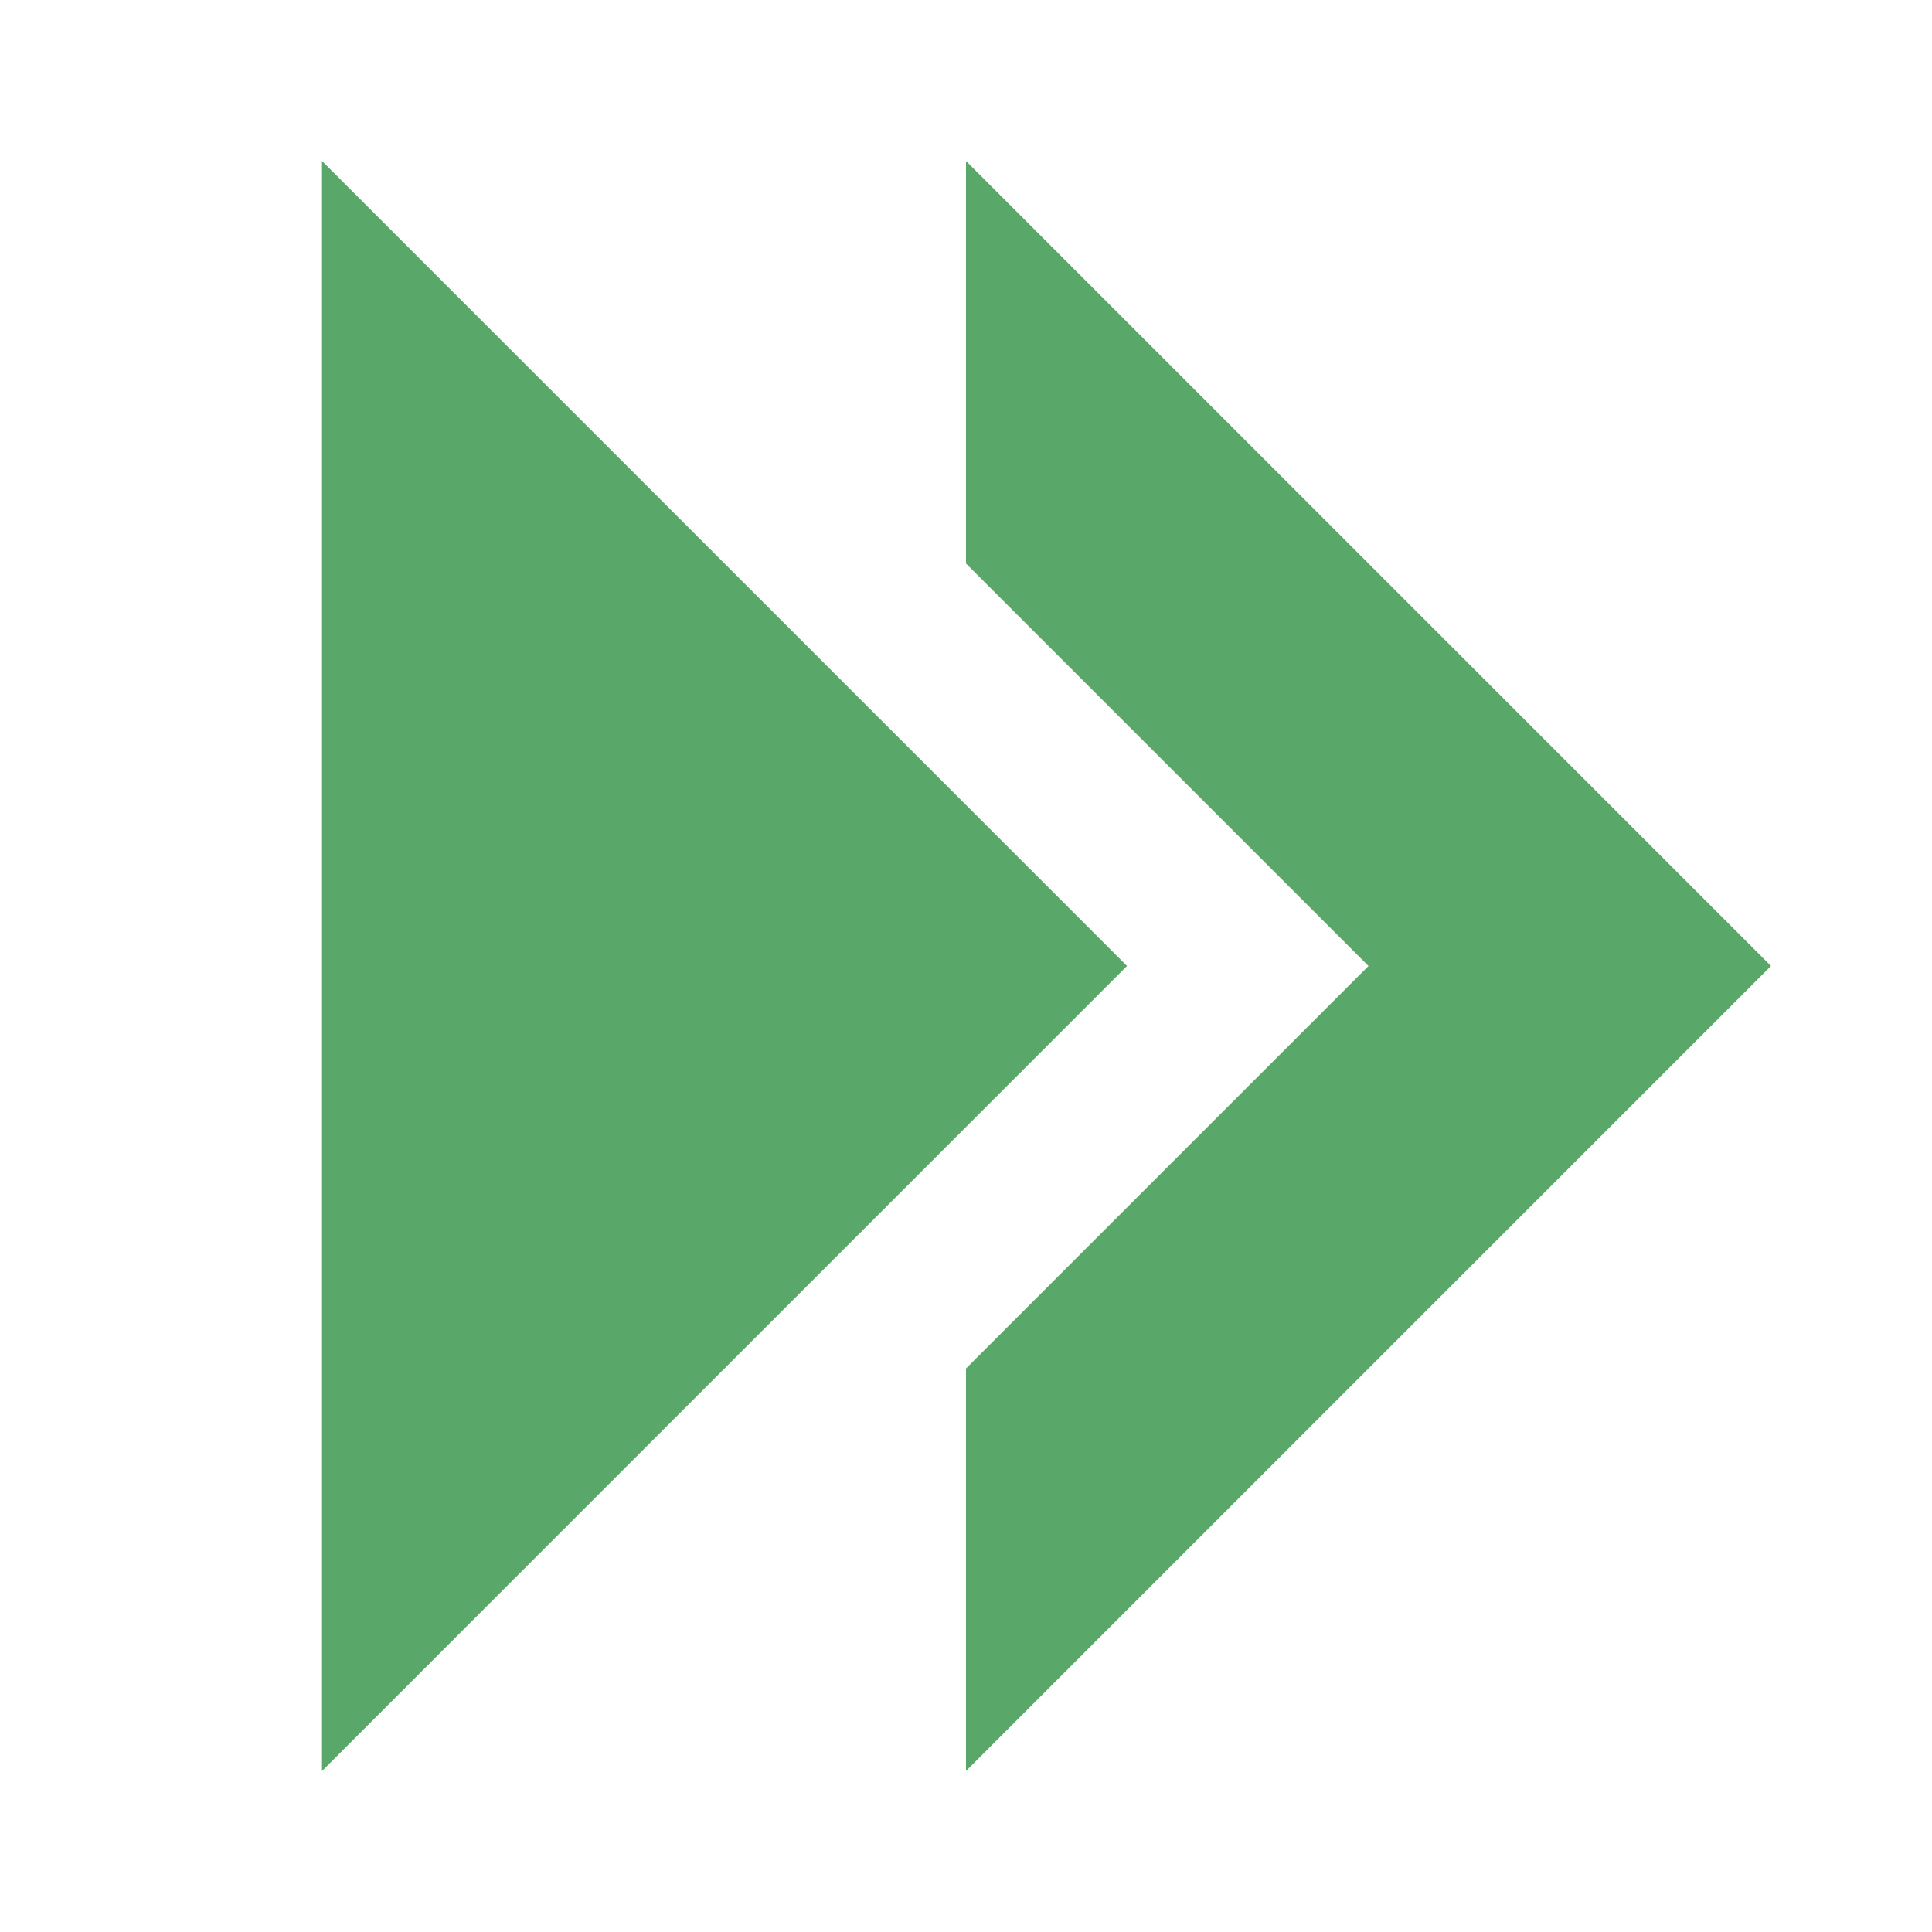 <svg xmlns="http://www.w3.org/2000/svg" width="12" height="12" viewBox="0 0 12 12"> 
 <g fill="none" fill-rule="evenodd"> 
  <polygon fill="#59A869" points="2 1 7 6 2 11" /> 
  <path fill="#59A869" d="M6,8.5 L8.5,6 L6,3.5 L6,1 L11,6 L6,11 L6,8.5 Z" /> 
 </g> 
</svg>